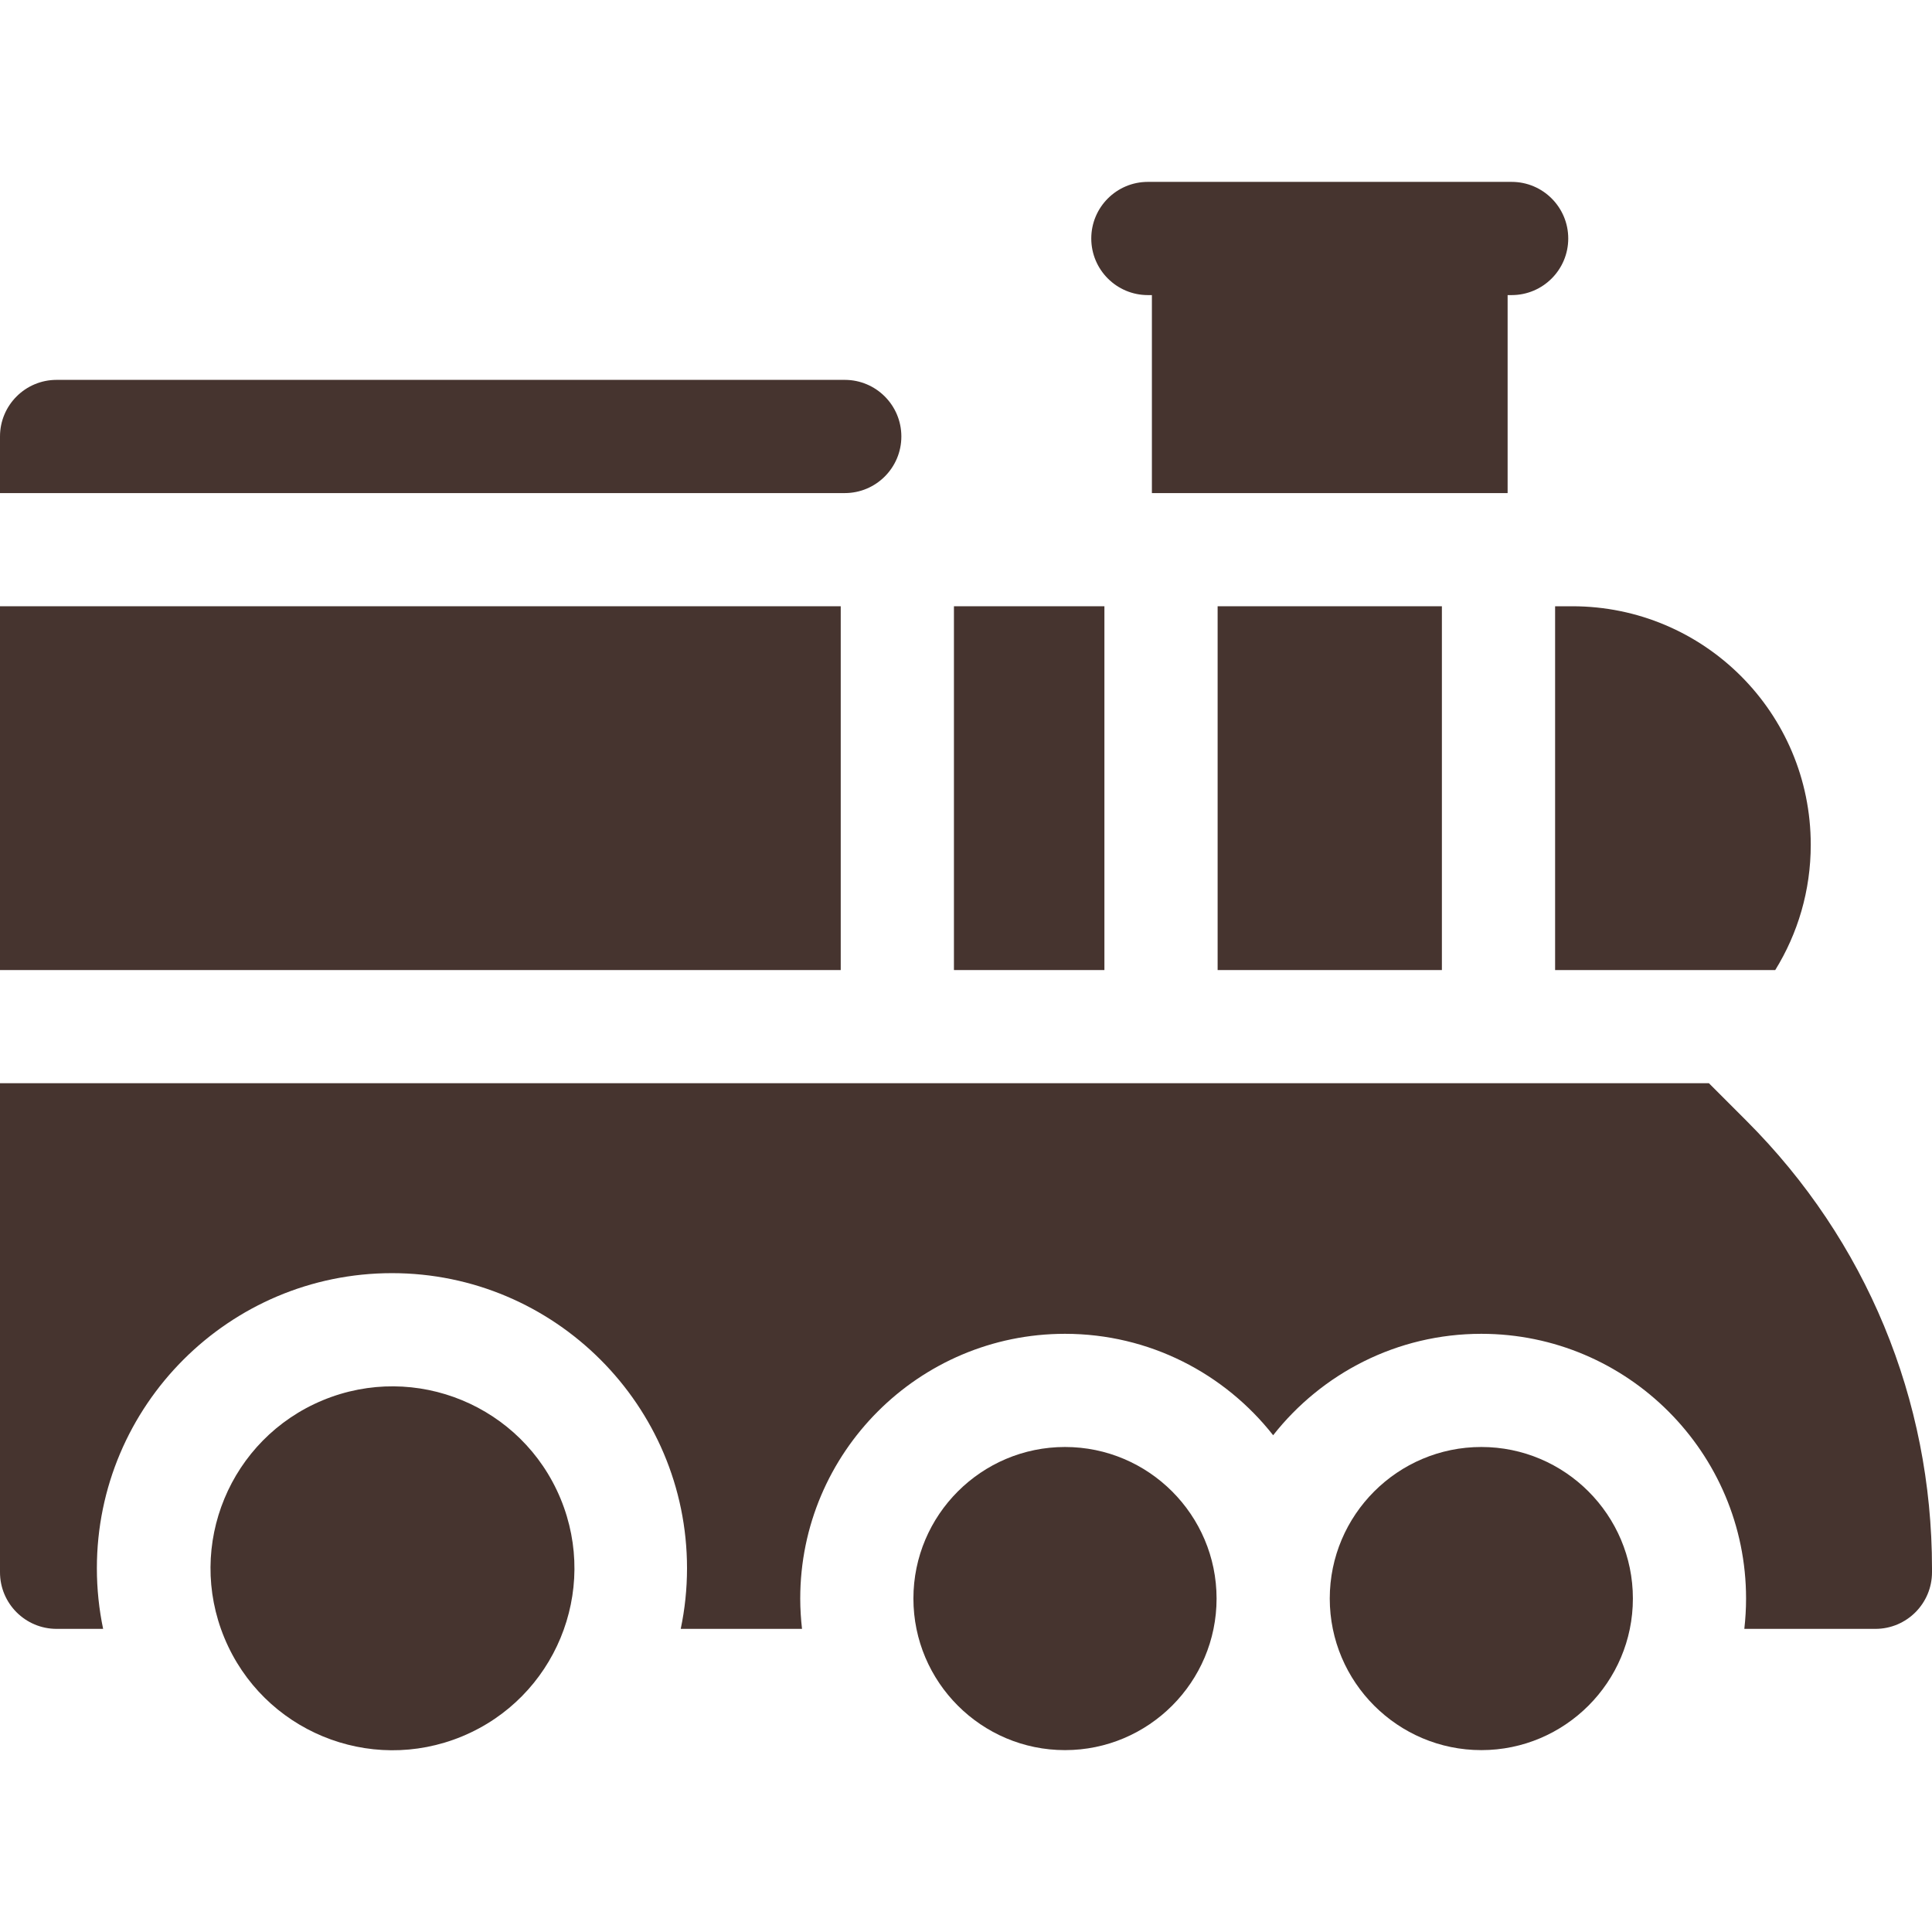 <svg width="50" height="50" viewBox="0 0 50 50" fill="none" xmlns="http://www.w3.org/2000/svg">
<path d="M45.205 29.013L44.227 28.034H0V40.69C0 41.499 0.656 42.155 1.465 42.155H2.669C2.563 41.648 2.507 41.124 2.507 40.586C2.507 36.375 5.933 32.949 10.144 32.949C14.354 32.949 17.78 36.375 17.78 40.586C17.78 41.124 17.724 41.648 17.617 42.155H20.756C20.727 41.898 20.71 41.636 20.71 41.37C20.71 37.592 23.783 34.519 27.561 34.519C29.746 34.519 31.693 35.547 32.949 37.144C34.205 35.547 36.152 34.519 38.337 34.519C42.115 34.519 45.188 37.592 45.188 41.37C45.188 41.636 45.172 41.898 45.143 42.155H48.535C49.344 42.155 50 41.499 50 40.69V40.588C50 36.216 48.297 32.105 45.205 29.013Z" fill="#46342F"/>
<path d="M29.707 7.637H29.811V12.761H39.017V7.637H39.121C39.93 7.637 40.586 6.981 40.586 6.172C40.586 5.363 39.93 4.707 39.121 4.707H29.707C28.898 4.707 28.242 5.363 28.242 6.172C28.242 6.981 28.898 7.637 29.707 7.637Z" fill="#46342F"/>
<path d="M0 15.69H21.758V25.105H0V15.69Z" fill="#46342F"/>
<path d="M23.327 11.296C23.327 10.487 22.671 9.831 21.862 9.831H1.465C0.656 9.831 0 10.487 0 11.296V12.761H21.862C22.671 12.761 23.327 12.105 23.327 11.296Z" fill="#46342F"/>
<path d="M27.562 37.448C25.399 37.448 23.639 39.207 23.639 41.37C23.639 43.533 25.399 45.293 27.562 45.293C29.725 45.293 31.485 43.533 31.485 41.37C31.484 39.207 29.725 37.448 27.562 37.448Z" fill="#46342F"/>
<path d="M11.96 44.937C14.362 43.941 15.502 41.187 14.507 38.785C13.511 36.383 10.757 35.243 8.355 36.238C5.952 37.234 4.812 39.988 5.808 42.39C6.804 44.792 9.558 45.932 11.96 44.937Z" fill="#46342F"/>
<path d="M38.337 37.448C36.174 37.448 34.414 39.207 34.414 41.37C34.414 43.533 36.174 45.293 38.337 45.293C40.499 45.293 42.259 43.533 42.259 41.37C42.259 39.207 40.499 37.448 38.337 37.448Z" fill="#46342F"/>
<path d="M24.688 15.69H28.582V25.105H24.688V15.69Z" fill="#46342F"/>
<path d="M40.246 25.105H45.943C46.526 24.162 46.862 23.052 46.862 21.862C46.862 18.448 44.1 15.69 40.69 15.69H40.246V25.105Z" fill="#46342F"/>
<path d="M31.512 15.69H37.316V25.105H31.512V15.69Z" fill="#46342F"/>
</svg>
